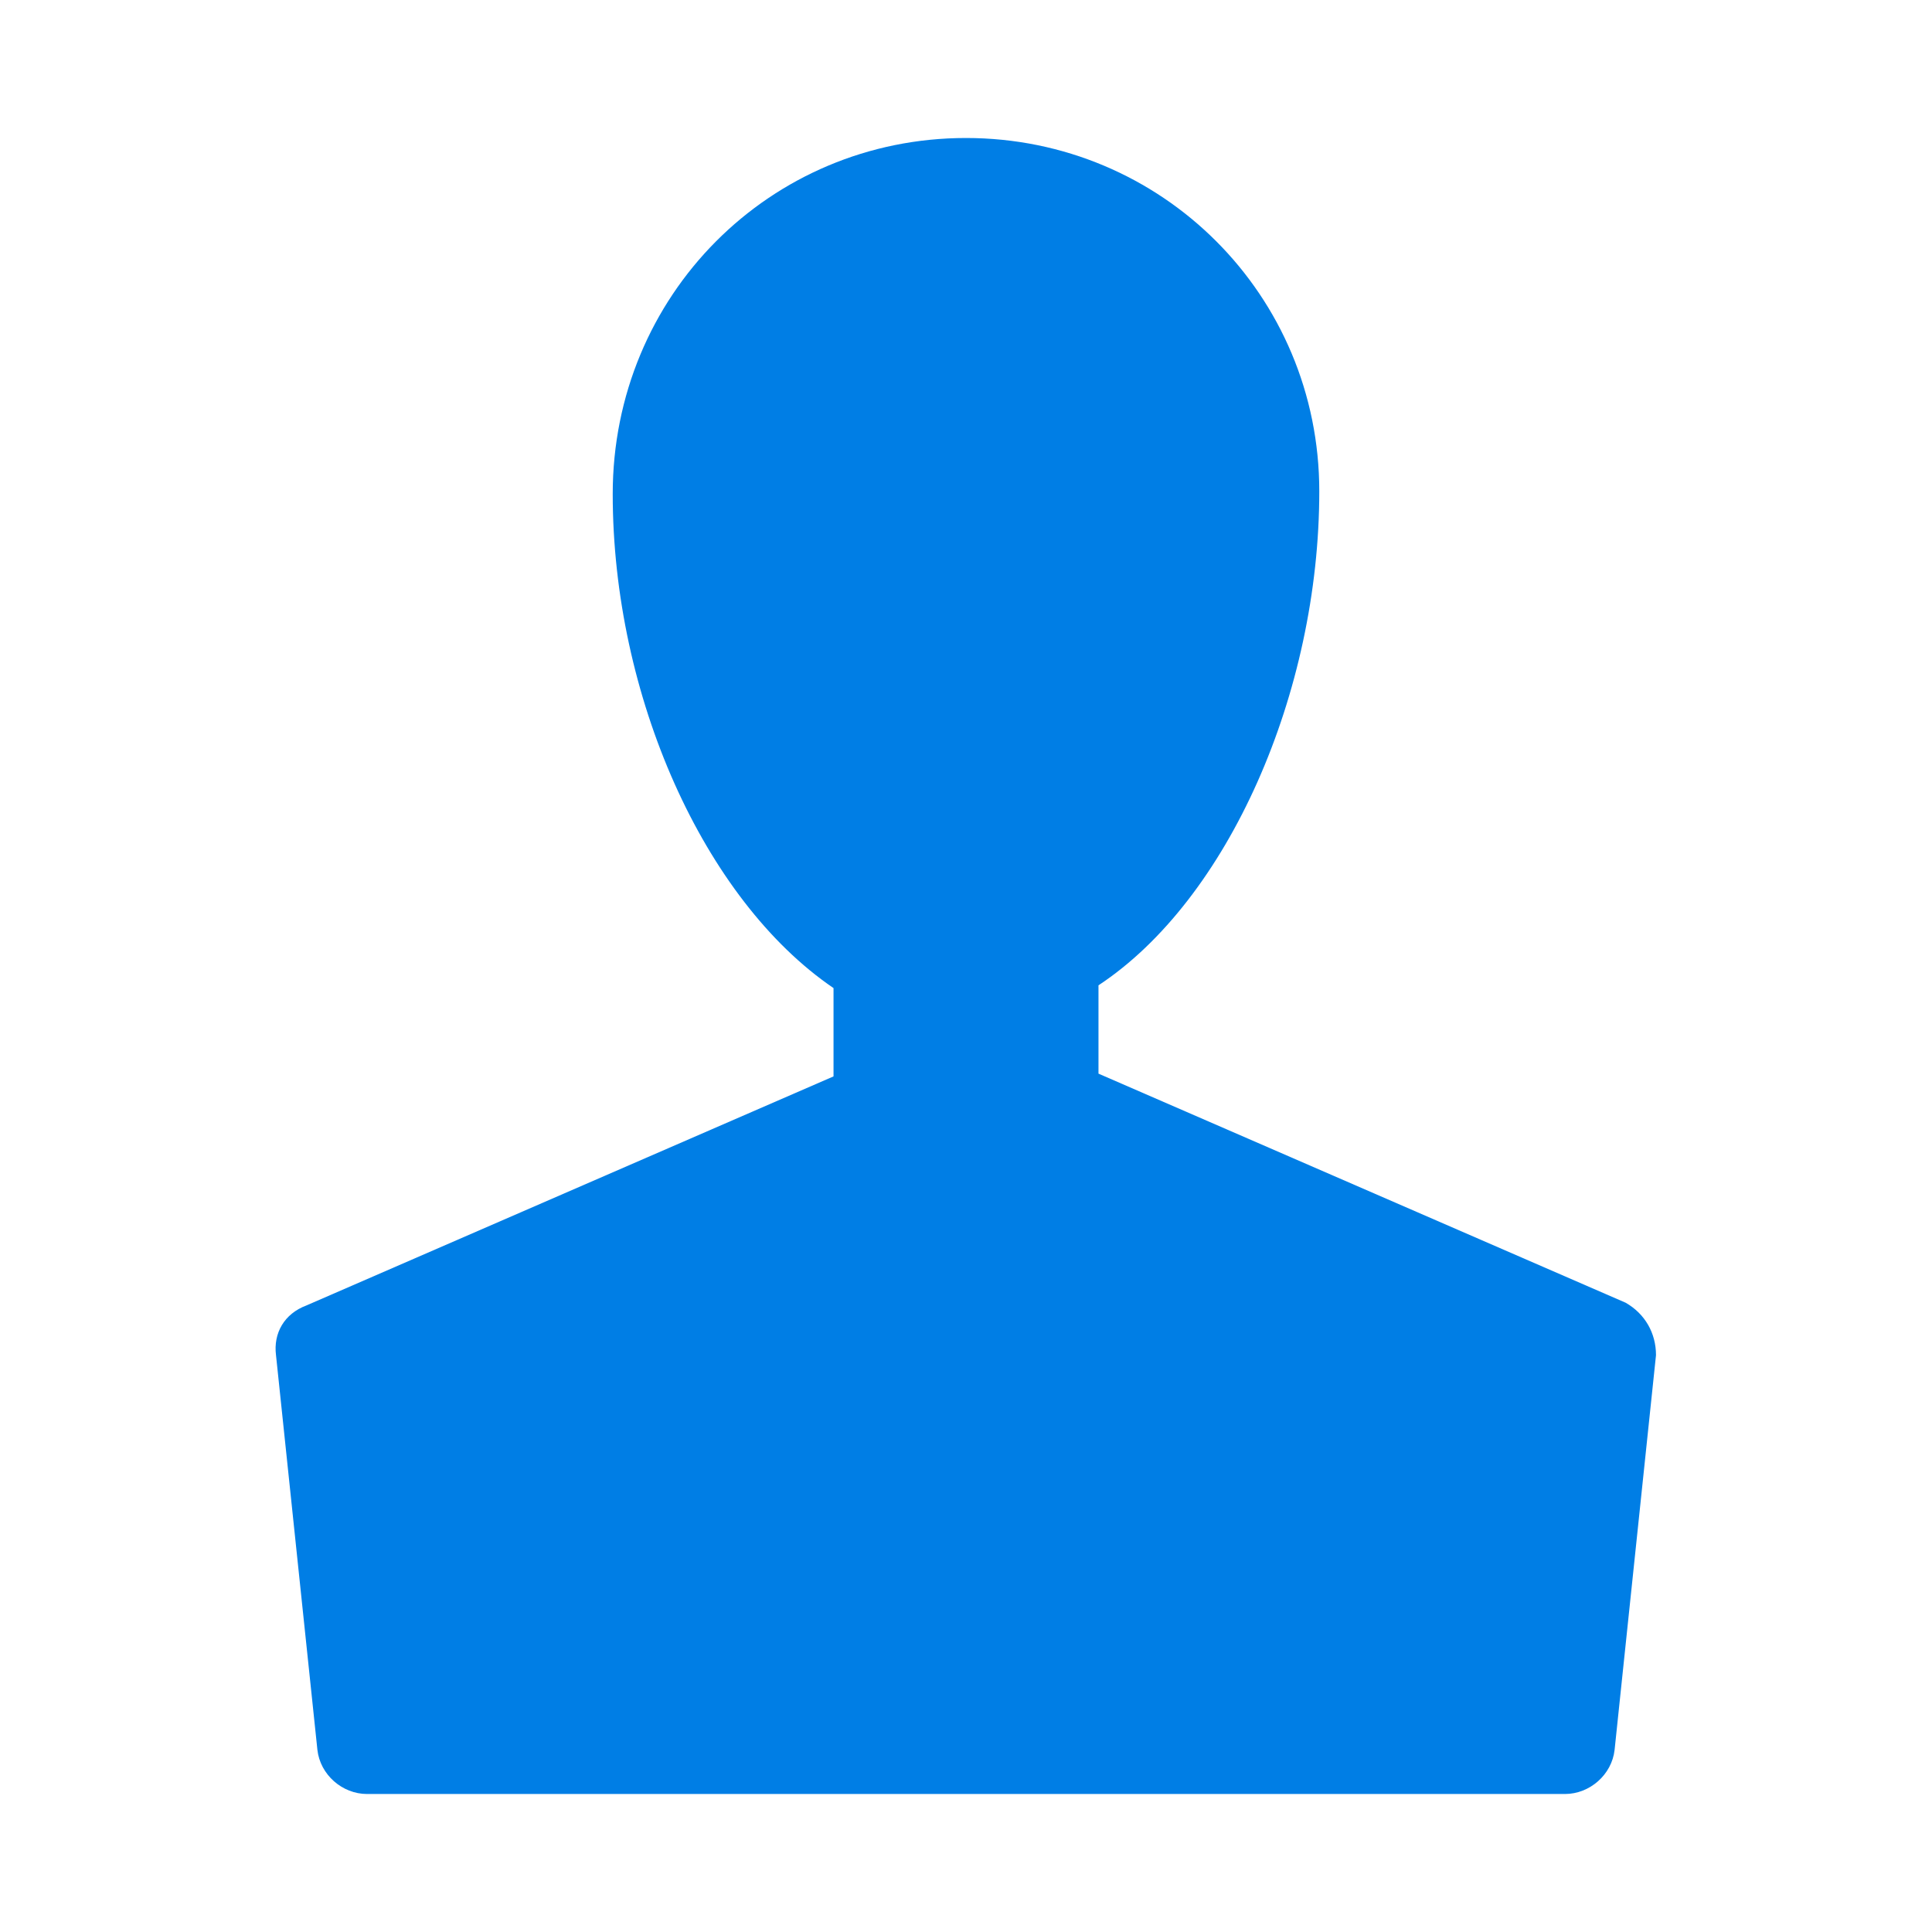 <svg width='11' height='11' fill="#007ee5" xmlns="http://www.w3.org/2000/svg" xmlns:xlink="http://www.w3.org/1999/xlink" version="1.1" x="0px" y="0px" viewBox="15 15 70 70" style="enable-background:new 0 0 100 100;" xml:space="preserve"><path d="M75,64.1l-1.5,14.3c-0.1,0.9-0.9,1.6-1.8,1.6H28.3c-0.9,0-1.7-0.7-1.8-1.6L25,64.1c-0.1-0.8,0.3-1.5,1.1-1.8l19.1-8.3v-3.2  c-4.7-3.2-8-10.6-8-17.9C37.2,25.7,42.9,20,50,20c7.1,0,12.8,5.7,12.8,12.8c0,7.3-3.3,14.8-8,17.9v3.2l19.1,8.3  C74.6,62.6,75,63.3,75,64.1z"/></svg>